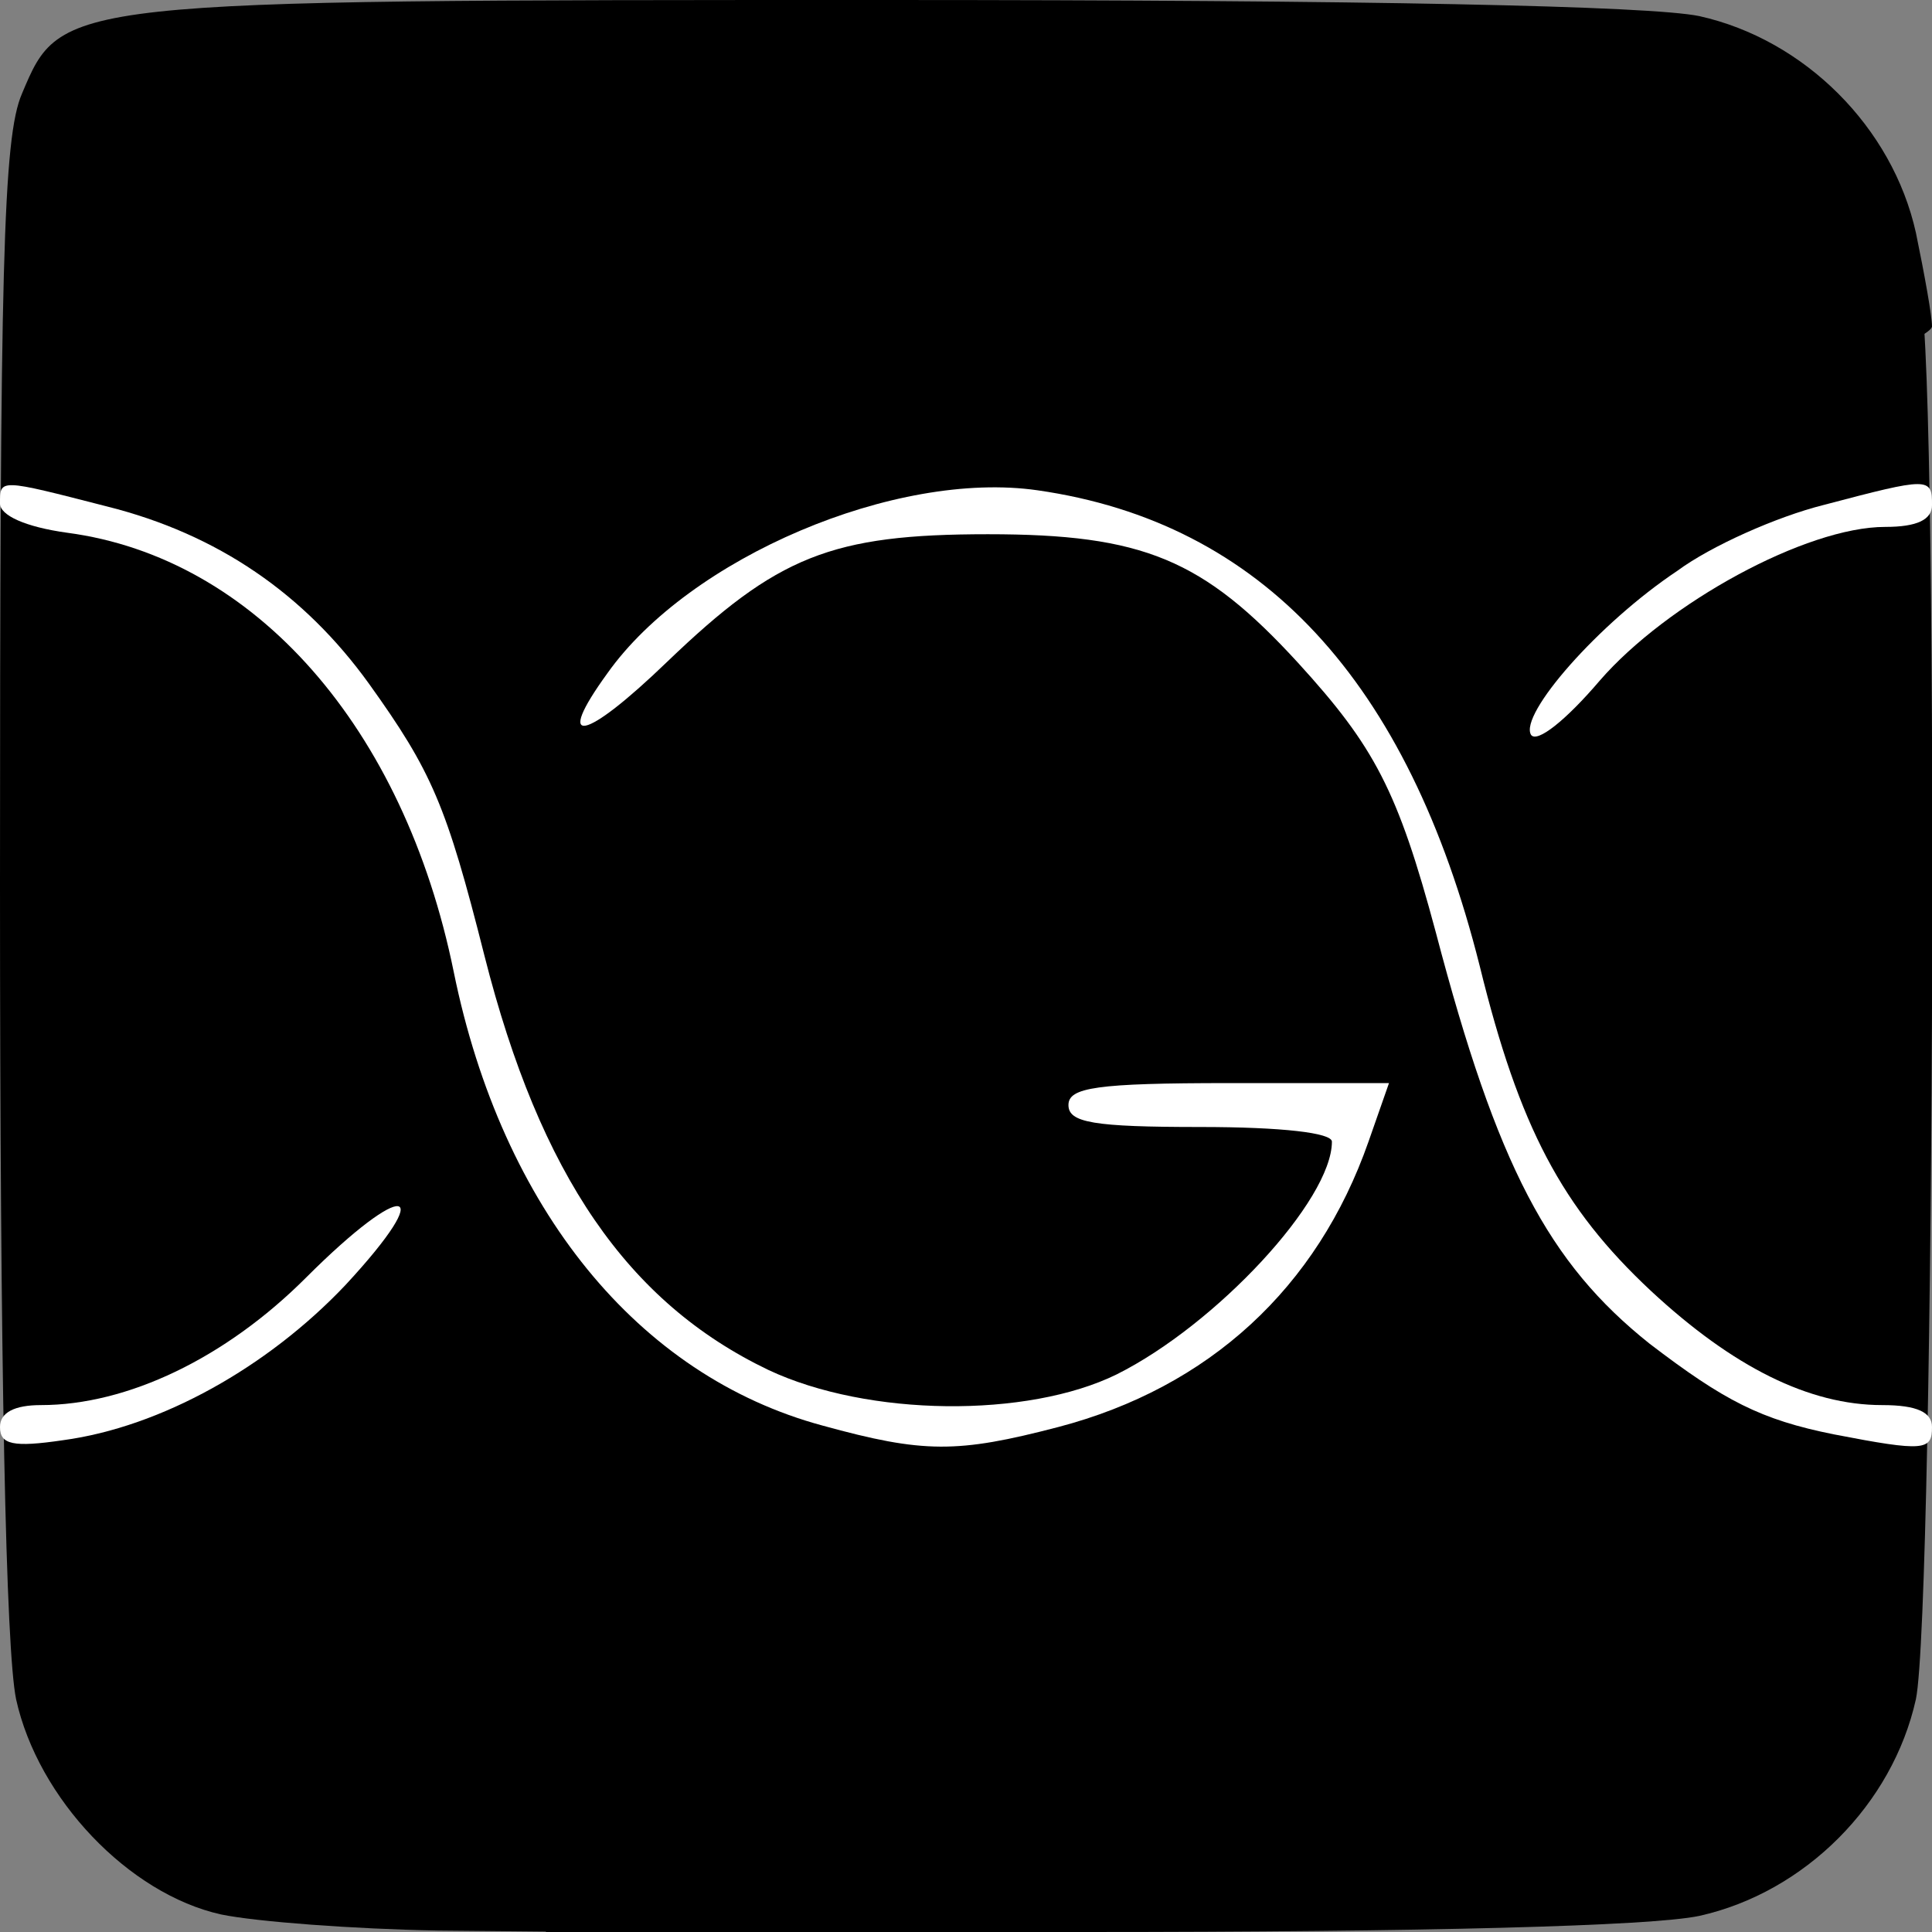 <svg width="132" height="132" viewBox="0 0 132 132" fill="none" xmlns="http://www.w3.org/2000/svg">
<rect x="0" y="0" width="132" height="132" fill="#808080" stroke="none"/>
<g clip-path="url(#clip0_195_120)">
<path d="M15.1 130.8C8.8 129.4 2.6 122.9 1.1 116.1C0.4 112.7 0 93.7 0 60.4C0 18.4 0.2 9.4 1.5 6.4C4.2 0 4 0 60.4 0C93.7 0 112.7 0.4 116.1 1.1C123.3 2.7 129.3 8.7 130.9 15.9C131.5 18.8 132 21.6 132 22.3C132 23 125.6 25.7 117.7 28.3C109.9 31 99.3 34.7 94.2 36.6C89.1 38.5 84.1 40 83 40C81.9 40 81 40.5 81 41C81 41.6 79.9 42.5 78.5 43C72.9 45.1 62.8 52.5 57.1 58.5C53.2 62.8 49.8 67.7 47.5 72.7C42.4 83.5 42.2 84.1 41.6 87.5C41.4 89.2 40.6 92.5 40 95C38.5 100.8 38.3 112.2 39.4 123.3L40.2 132L29.9 131.9C24.2 131.8 17.5 131.3 15.1 130.8Z" fill="black"/>
<path d="M36.699 127.6C34.499 111.9 35.199 93.2 38.099 87.8C38.899 86.4 38.699 85.2 37.599 83.5C36.699 82.1 35.999 80.1 35.999 78.8C35.999 76.7 36.099 76.7 37.299 78.5C38.699 80.3 40.999 79.9 40.999 77.8C40.999 74.4 48.799 61.3 54.099 55.5C59.799 49.5 69.899 42.1 75.499 40C78.599 38.8 78.799 37 75.799 37C74.099 37 73.899 36.7 74.799 35.8C75.699 34.9 76.699 34.8 79.099 35.7C81.499 36.6 82.999 36.6 86.299 35.3C97.099 31.4 130.399 20 131.099 20C132.499 20 132.199 109.9 130.899 116.1C129.299 123.3 123.299 129.3 116.099 130.9C112.799 131.6 97.299 132 74.099 132H37.299L36.699 127.6Z" fill="black"/>
<path d="M0 97.5C0 96.5 1 96 2.8 96C8.7 96 15.4 92.8 20.9 87.3C27.7 80.5 30 80.9 23.6 87.8C18.3 93.4 11 97.5 4.3 98.4C0.9 98.9 0 98.7 0 97.5Z" fill="white"/>
<path d="M56.2 97.4C43.6 94 34.3 82.6 31 66.4C27.6 49.7 17.4 38.1 4.6 36.4C1.7 36 6.92519e-05 35.2 6.92519e-05 34.4C6.92519e-05 32.7 -0.1 32.7 7.3 34.6C14.9 36.5 20.8 40.6 25.2 46.7C29.5 52.7 30.5 55 33.1 65.3C36.9 80.3 42.9 89 52.5 93.6C59.3 96.8 70.2 96.9 76.3 93.9C83.1 90.5 91 82 91 78C91 77.4 87.6 77 82 77C74.7 77 73 76.7 73 75.5C73 74.3 74.9 74 84 74H94.9L93.5 78C90 88 82.6 94.8 72.3 97.5C65.4 99.3 63.1 99.3 56.2 97.4Z" fill="white"/>
<path d="M125.299 98C120.299 97 117.799 95.7 112.699 91.8C105.799 86.3 102.299 79.7 98.099 63.7C95.499 54 93.899 51 88.699 45.3C82.199 38.2 78.099 36.5 67.499 36.5C56.799 36.5 53.099 38 45.599 45.2C39.899 50.7 37.799 51.1 41.499 46C47.099 38.1 61.199 32.1 70.899 33.5C86.199 35.7 96.199 46.5 101.099 66C103.799 77 106.699 82.5 112.799 88.2C118.399 93.4 123.599 96 128.599 96C130.999 96 131.999 96.5 131.999 97.5C131.999 99.1 131.499 99.2 125.299 98Z" fill="white"/>
<path d="M104.601 50.2C103.801 48.8 109.201 42.6 114.601 39C116.901 37.3 121.401 35.3 124.601 34.5C131.801 32.6 132.001 32.6 132.001 34.5C132.001 35.5 131.001 36 128.801 36C123.401 36 113.901 41.2 109.301 46.5C107.001 49.2 105.001 50.8 104.601 50.2Z" fill="white"/>
</g>
<defs>
<clipPath id="clip0_195_120">
<rect width="132" height="132" fill="white"/>
</clipPath>
</defs>
</svg>
